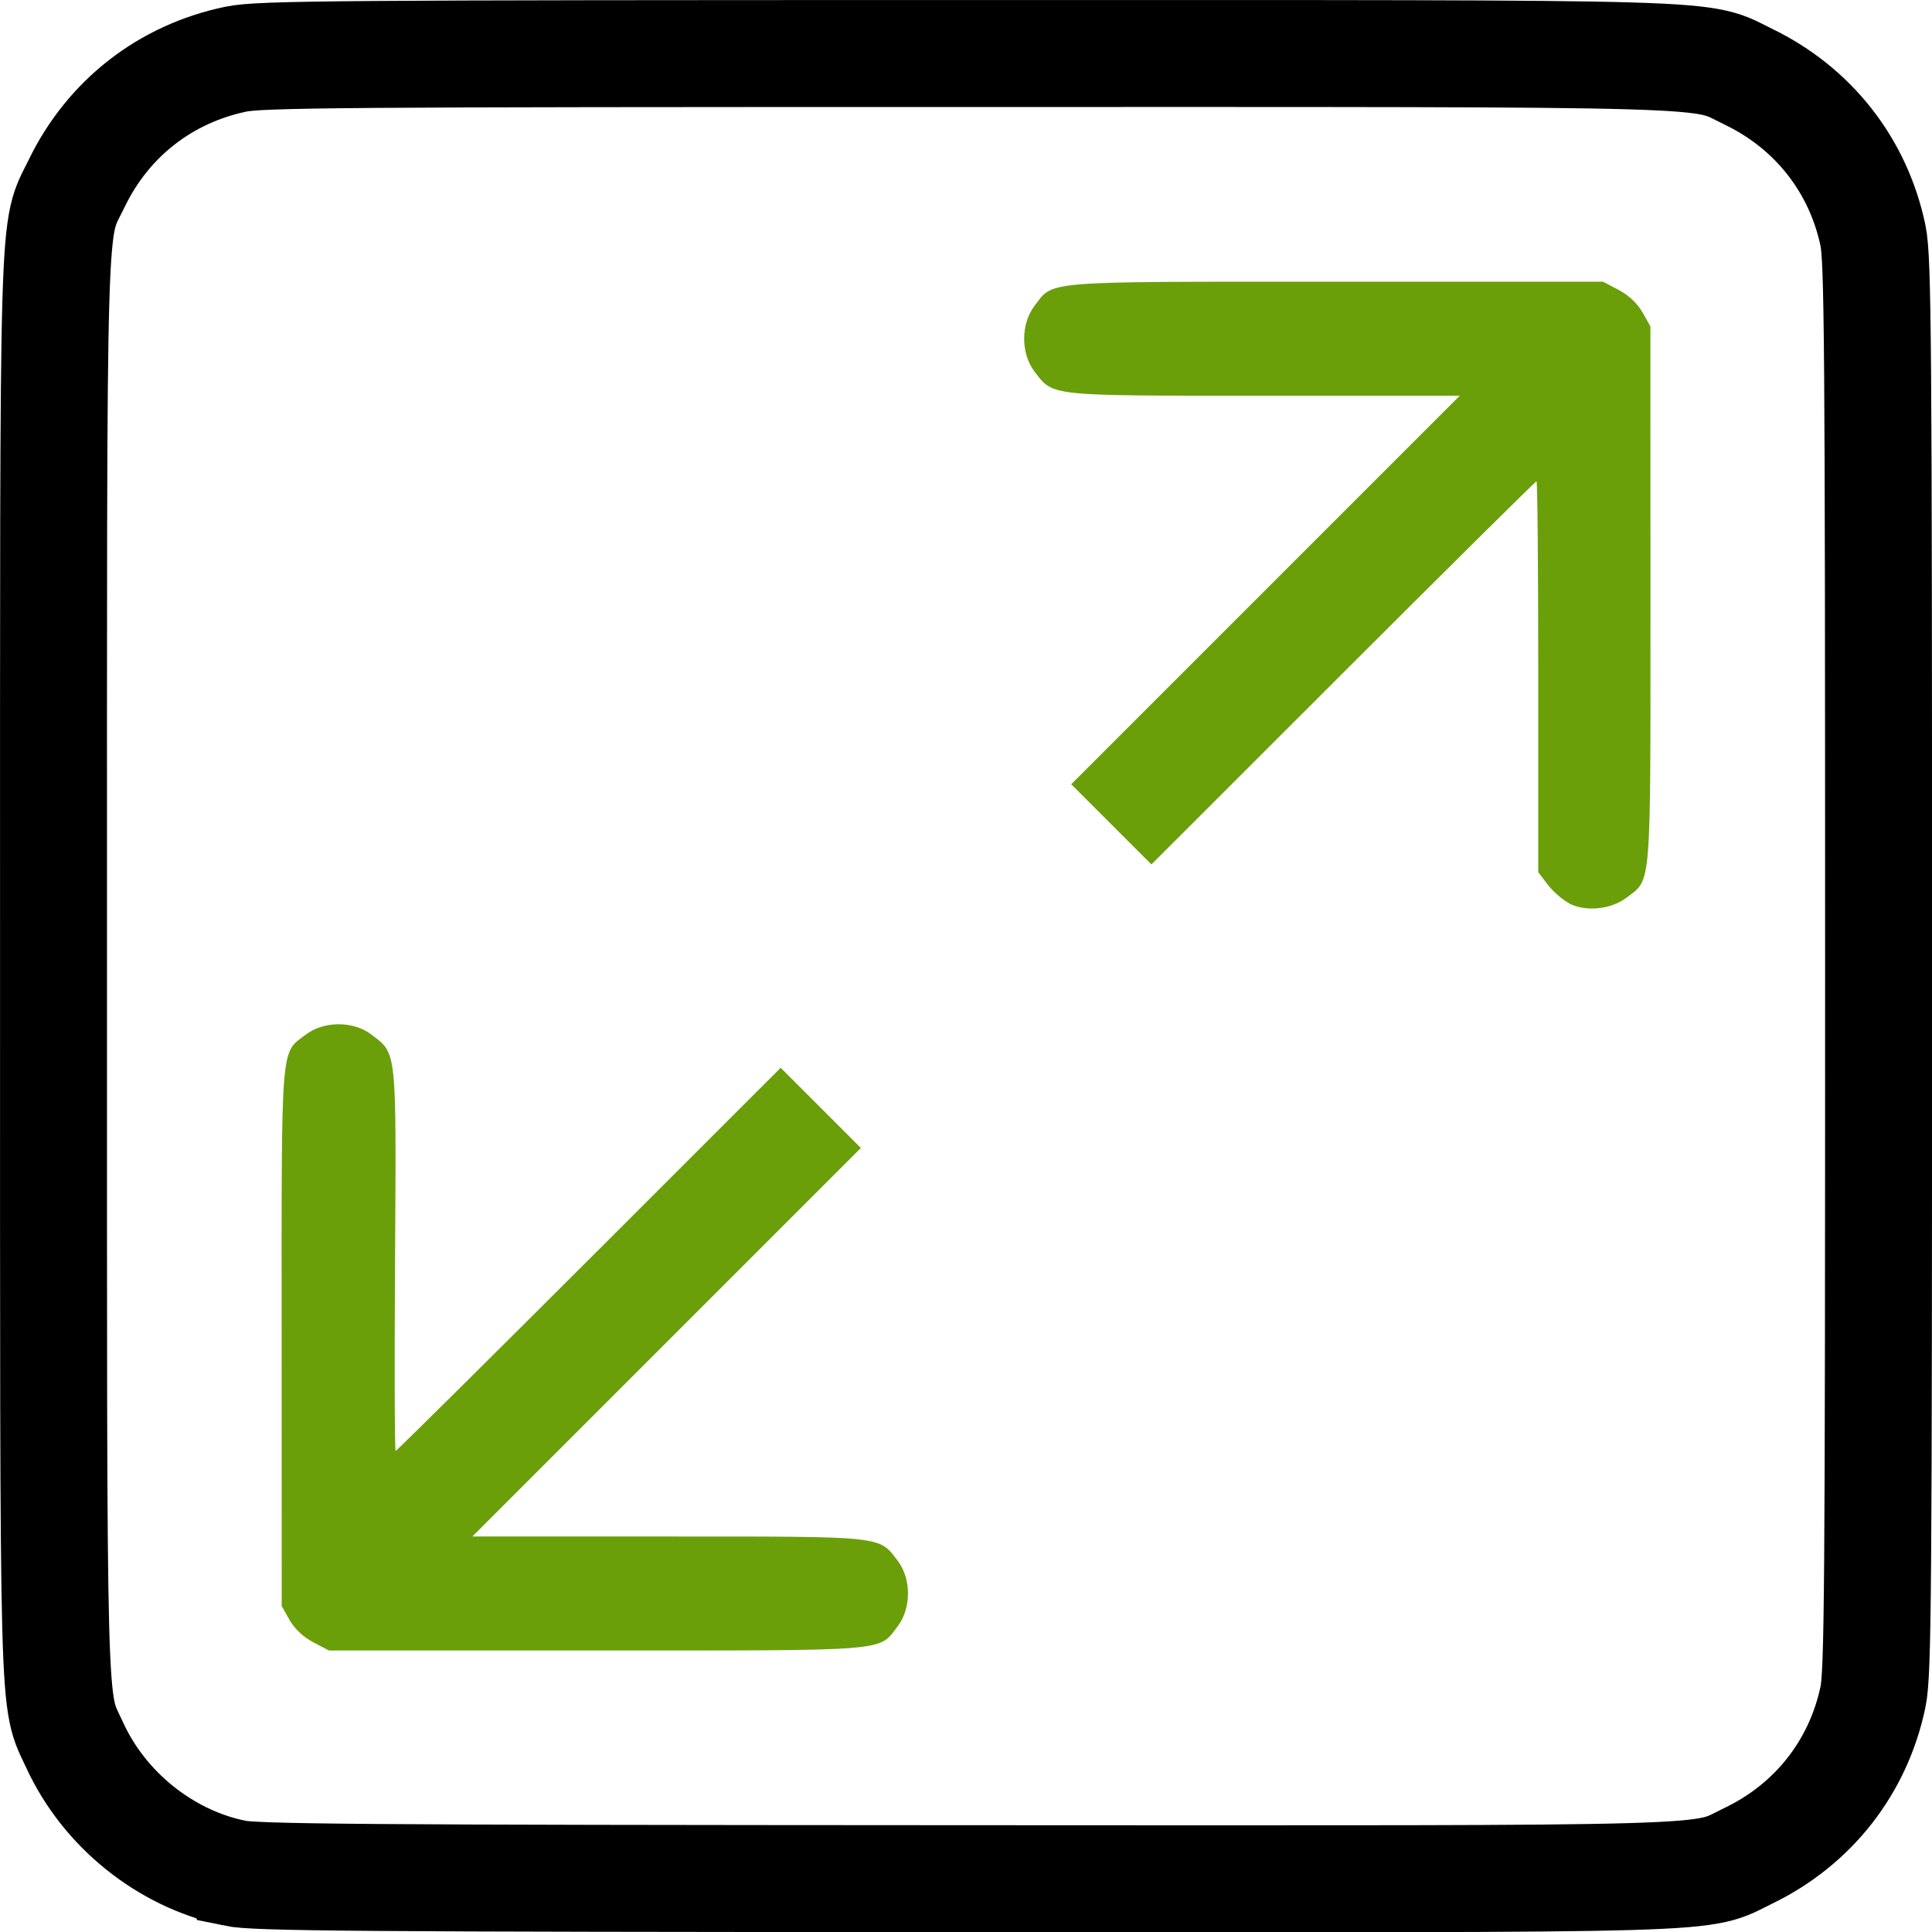 <?xml version="1.0" encoding="UTF-8" standalone="no"?>
<!-- Created with Inkscape (http://www.inkscape.org/) -->

<svg
   xmlns:dc="http://purl.org/dc/elements/1.1/"
   xmlns:cc="http://creativecommons.org/ns#"
   xmlns:rdf="http://www.w3.org/1999/02/22-rdf-syntax-ns#"
   xmlns:svg="http://www.w3.org/2000/svg"
   xmlns="http://www.w3.org/2000/svg"
   xmlns:sodipodi="http://sodipodi.sourceforge.net/DTD/sodipodi-0.dtd"
   xmlns:inkscape="http://www.inkscape.org/namespaces/inkscape"
   version="1.1"
   id="svg2"
   width="19.999"
   height="20"
   viewBox="0 0 19.999 20"
   sodipodi:docname="area-icon.svg"
   inkscape:version="0.92.1 r15371">
  <defs
     id="defs6" />
  <sodipodi:namedview
     pagecolor="#ffffff"
     bordercolor="#666666"
     borderopacity="1"
     objecttolerance="10"
     gridtolerance="10"
     guidetolerance="10"
     inkscape:pageopacity="0"
     inkscape:pageshadow="2"
     inkscape:window-width="1920"
     inkscape:window-height="1027"
     id="namedview4"
     showgrid="false"
     inkscape:zoom="8"
     inkscape:cx="-17.375944"
     inkscape:cy="-6.6742027"
     inkscape:window-x="-8"
     inkscape:window-y="-8"
     inkscape:window-maximized="1"
     inkscape:current-layer="svg2" />
  <path
     style="fill:none;stroke:#000000;stroke-width:1.107;stroke-miterlimit:4;stroke-dasharray:none;stroke-opacity:1"
     d="m 2.416,19.387 c -0.708,-0.15 -1.339,-0.658 -1.644,-1.325 -0.23,-0.5 -0.218,-0.065 -0.218,-8.062 0,-8.071 -0.015,-7.574 0.239,-8.1 C 1.118,1.227 1.713,0.763 2.444,0.612 c 0.252,-0.052 1.066,-0.058 7.556,-0.058 8.061,0 7.571,-0.015 8.1,0.241 0.67,0.324 1.136,0.917 1.288,1.643 0.051,0.244 0.058,1.093 0.058,7.564 0,6.47 -0.006,7.319 -0.058,7.564 -0.152,0.725 -0.617,1.319 -1.288,1.643 -0.529,0.256 -0.035,0.241 -8.126,0.238 -6.308,-0.003 -7.334,-0.011 -7.557,-0.058 z"
     id="path4495"
     inkscape:connector-curvature="0" />
  <path
     style="fill:#6a9f09;fill-opacity:1;stroke-width:0.037"
     d="M 3.243,17 C 3.141,16.947 3.049,16.86 2.998,16.77 l -0.082,-0.145 -6.08e-4,-2.781 c -6.76e-4,-3.095 -0.014,-2.934 0.251,-3.135 0.186,-0.142 0.492,-0.142 0.678,0 0.266,0.203 0.258,0.135 0.245,2.338 -0.007,1.085 -0.004,1.972 0.006,1.972 0.01,-1e-5 0.911,-0.893 2.002,-1.983 l 1.984,-1.983 0.415,0.415 0.415,0.415 -2.011,2.011 -2.011,2.011 h 2.024 c 2.253,0 2.181,-0.008 2.379,0.251 0.142,0.186 0.142,0.492 0,0.678 -0.202,0.264 -0.042,0.251 -3.12,0.251 H 3.405 Z"
     id="path4491"
     inkscape:connector-curvature="0" />
  <path
     style="fill:#6a9f09;fill-opacity:1;stroke-width:0.037"
     d="m 16.243,9.35 c -0.067,-0.034 -0.167,-0.121 -0.221,-0.192 l -0.099,-0.13 v -2.023 c 0,-1.113 -0.008,-2.023 -0.018,-2.023 -0.01,1e-5 -0.911,0.893 -2.002,1.983 l -1.984,1.983 -0.415,-0.415 -0.415,-0.415 2.011,-2.011 2.011,-2.011 h -2.024 c -2.253,0 -2.181,0.008 -2.379,-0.251 -0.142,-0.186 -0.142,-0.492 0,-0.678 0.202,-0.264 0.042,-0.251 3.12,-0.251 h 2.766 l 0.163,0.086 c 0.101,0.053 0.194,0.14 0.245,0.231 l 0.082,0.145 6.06e-4,2.781 c 6.75e-4,3.089 0.013,2.934 -0.246,3.132 -0.161,0.123 -0.423,0.15 -0.596,0.061 z"
     id="path4487"
     inkscape:connector-curvature="0" />
</svg>
